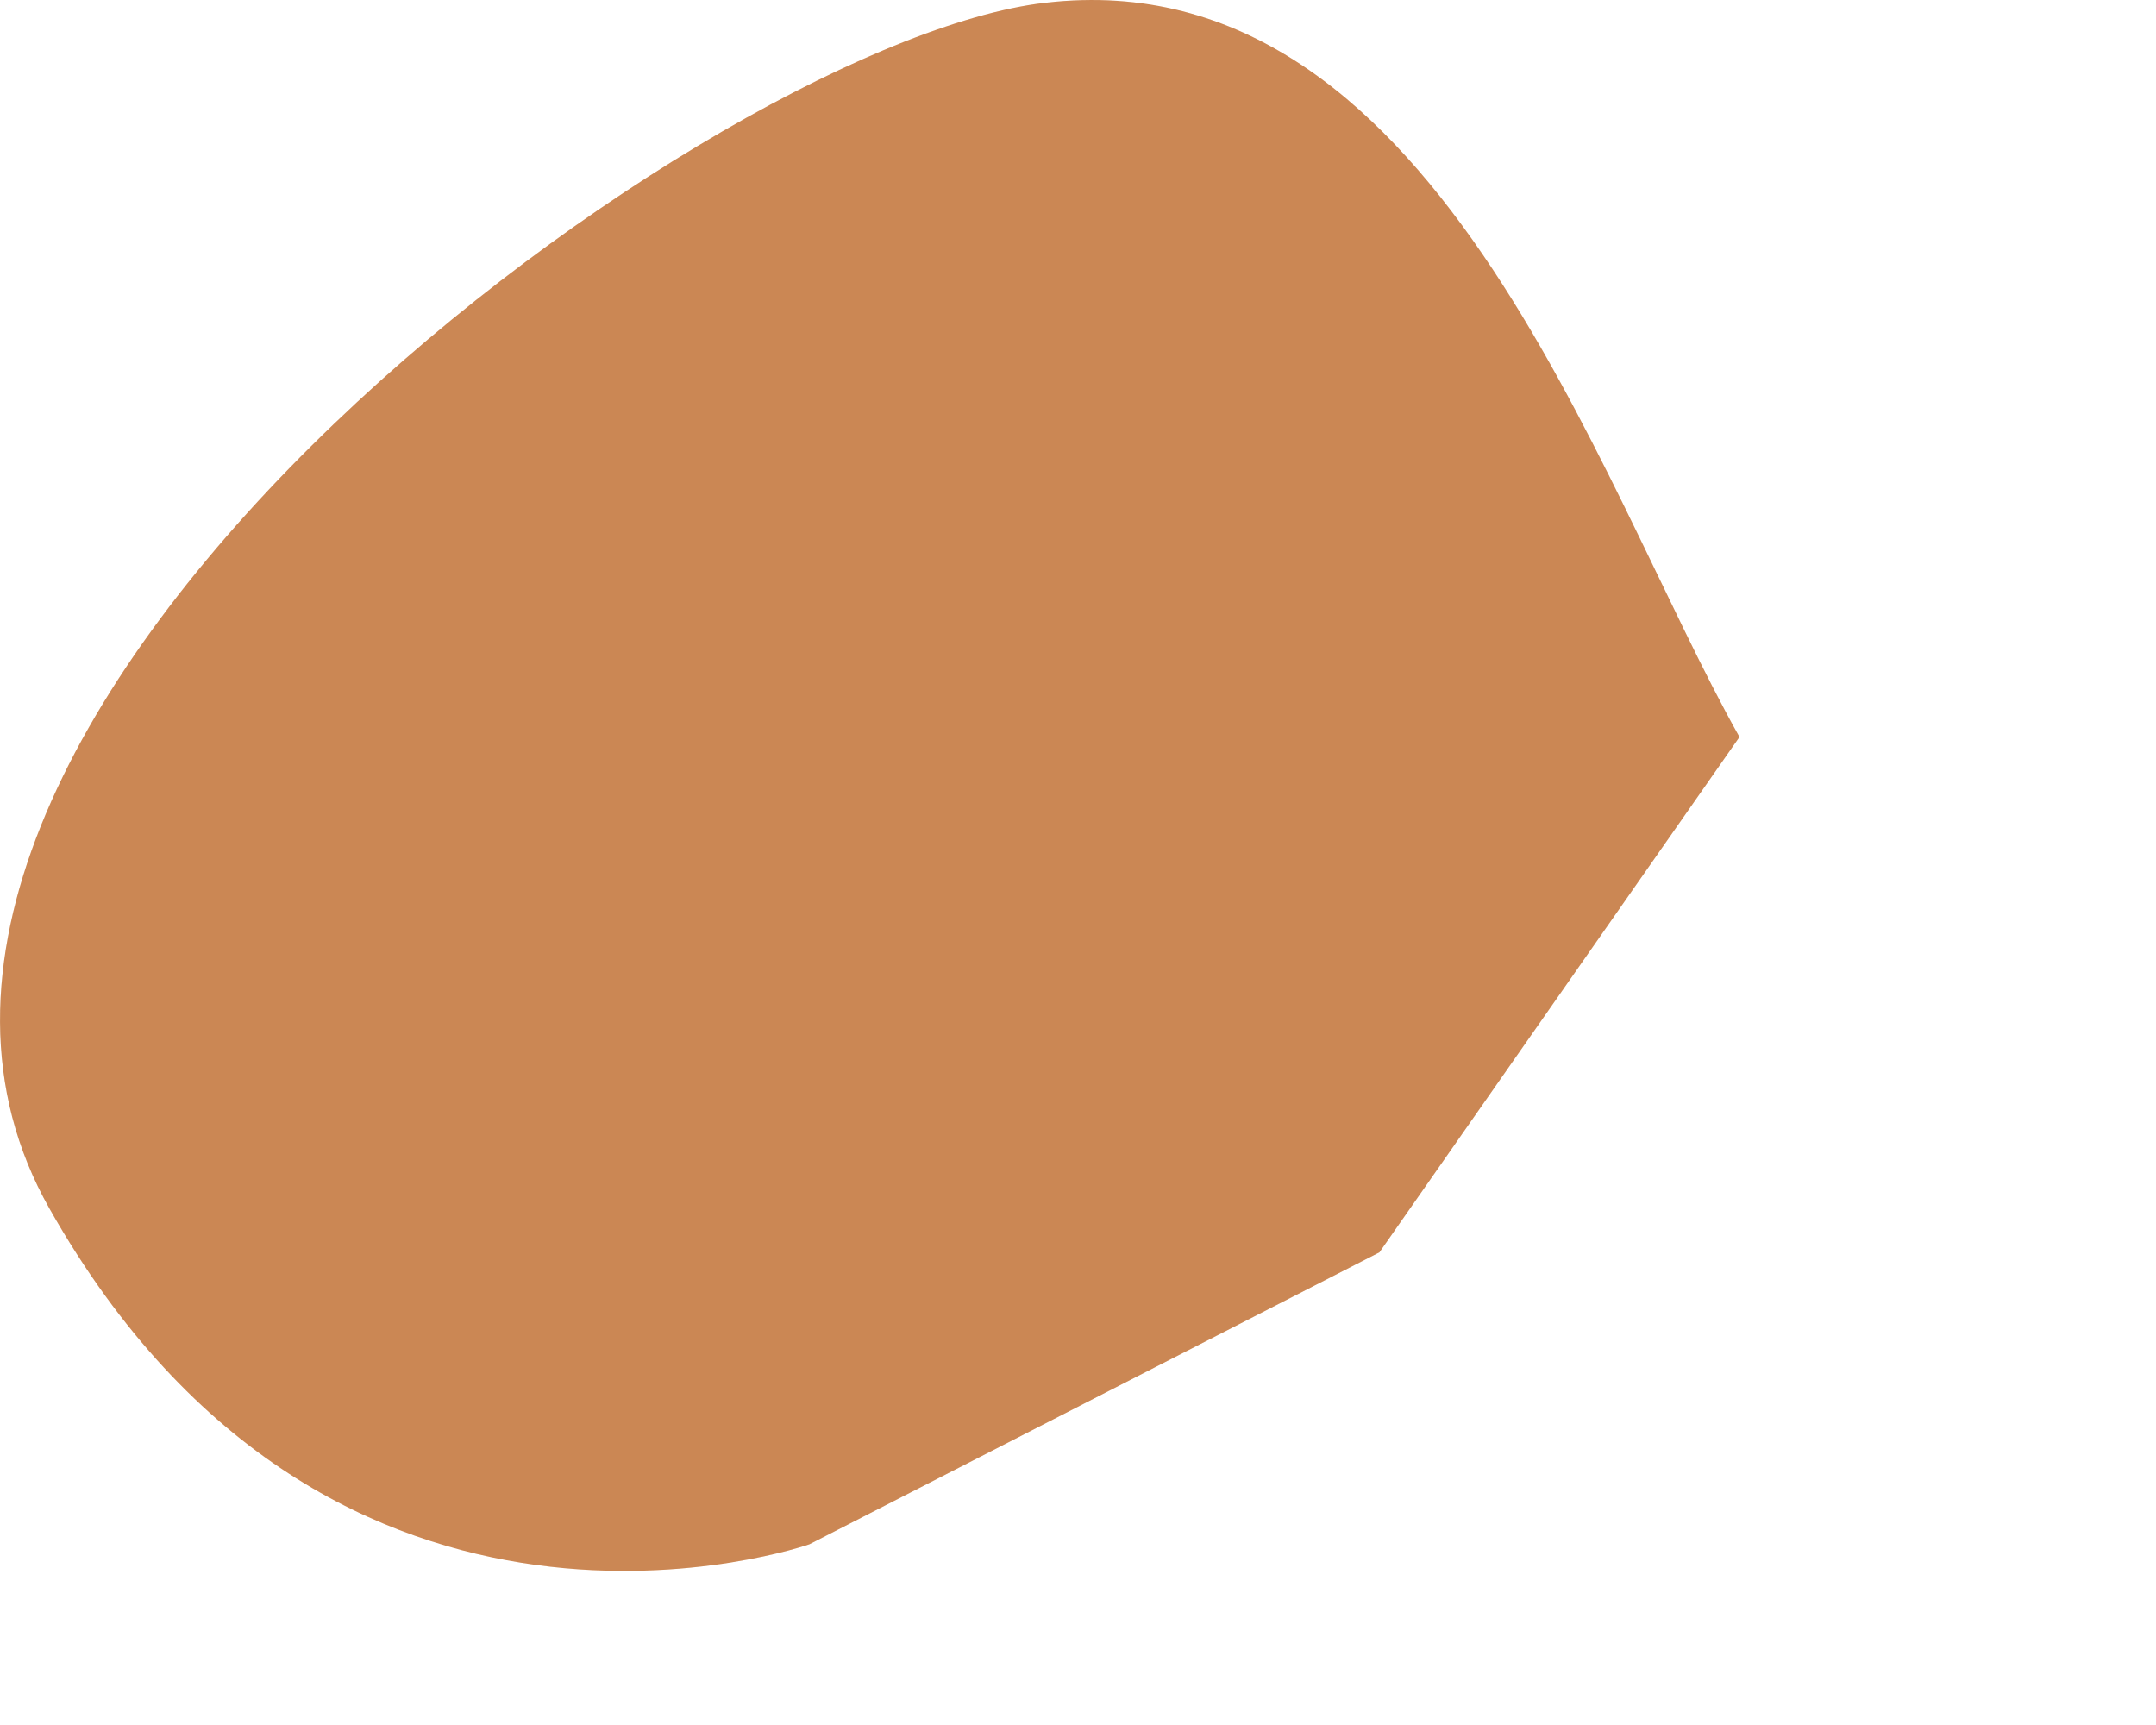 <?xml version="1.0" encoding="utf-8"?>
<svg xmlns="http://www.w3.org/2000/svg" fill="none" height="100%" overflow="visible" preserveAspectRatio="none" style="display: block;" viewBox="0 0 5 4" width="100%">
<g id="Vector">
<path d="M3.199 2.904L4.034 1.709C3.7 1.116 3.322 -0.117 2.404 0.009C1.6 0.123 -0.513 1.696 0.115 2.803C0.774 3.968 1.877 3.581 1.877 3.581L3.199 2.904Z" fill="#FEA969"/>
<path d="M3.199 2.904L4.034 1.709C3.7 1.116 3.322 -0.117 2.404 0.009C1.6 0.123 -0.513 1.696 0.115 2.803C0.774 3.968 1.877 3.581 1.877 3.581L3.199 2.904Z" fill="black" fill-opacity="0.2"/>
</g>
</svg>